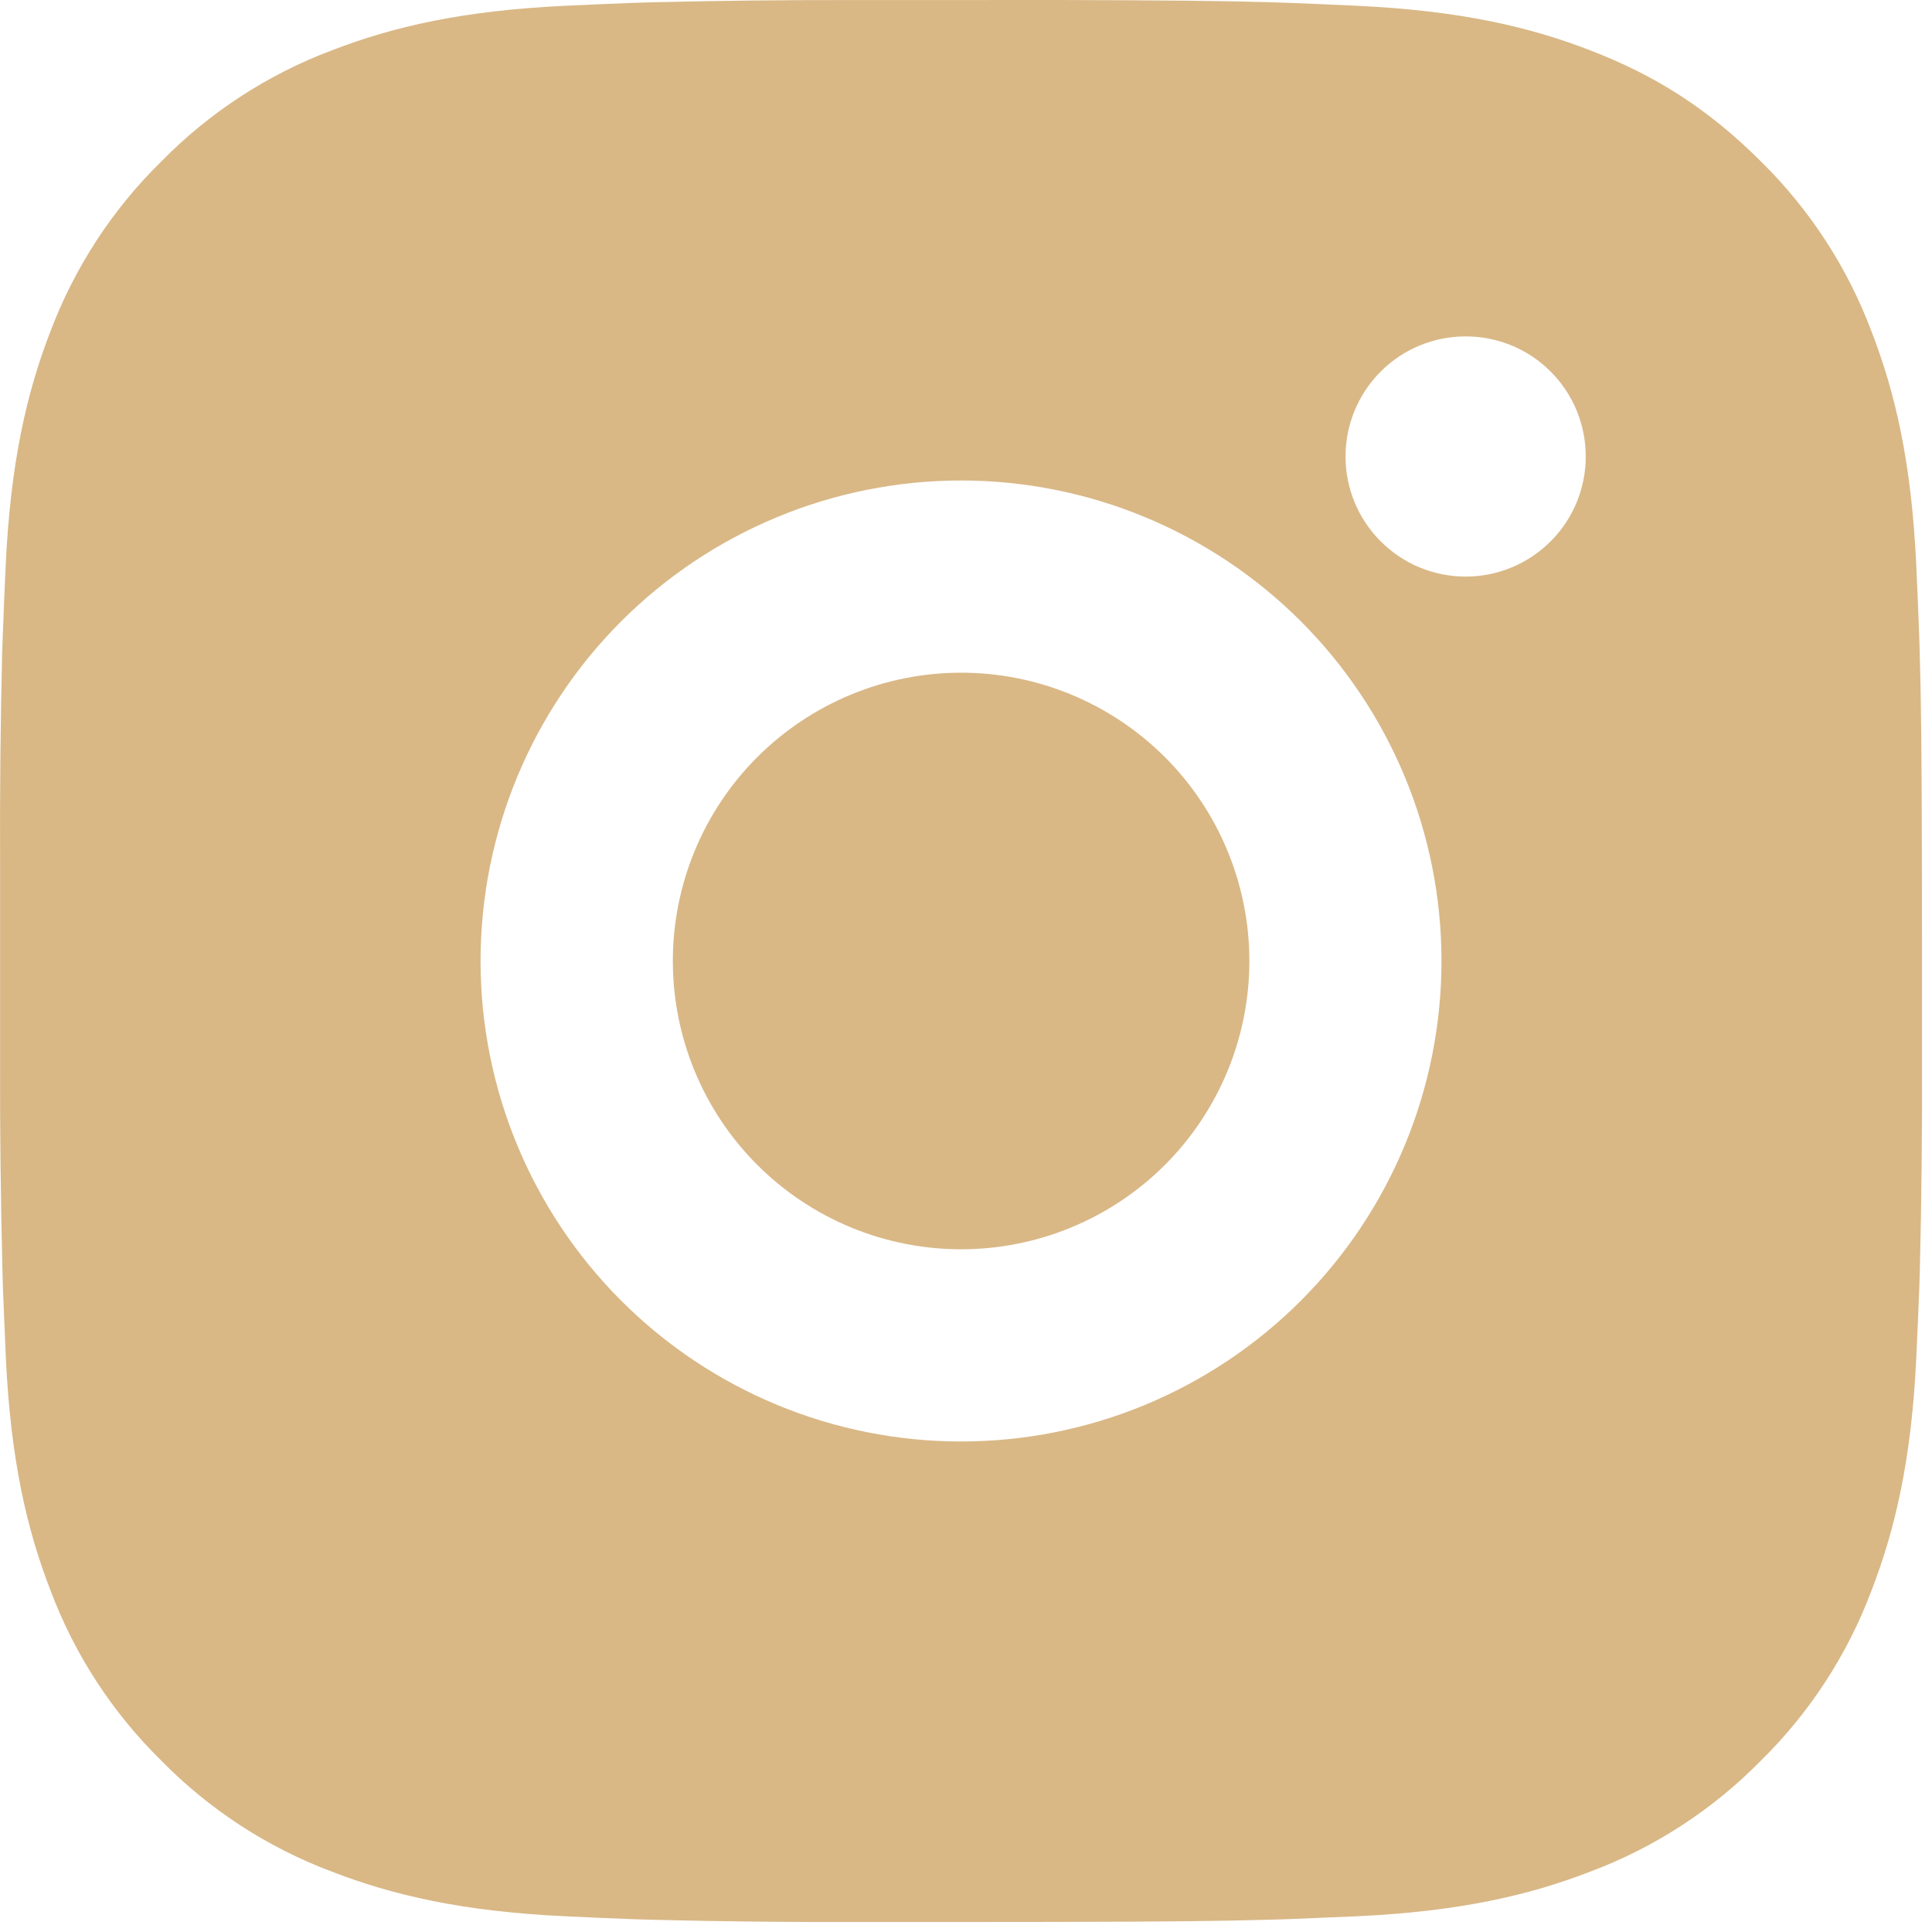 <?xml version="1.0" encoding="UTF-8"?> <svg xmlns="http://www.w3.org/2000/svg" width="27" height="27" viewBox="0 0 27 27" fill="none"><g clip-path="url(#clip0_2094_845)"><g clip-path="url(#clip1_2094_845)"><g clip-path="url(#clip2_2094_845)"><path d="M14.811 0C16.322 0.004 17.089 0.012 17.751 0.031L18.012 0.04C18.312 0.051 18.609 0.064 18.968 0.081C20.397 0.148 21.372 0.373 22.227 0.705C23.113 1.046 23.86 1.508 24.607 2.254C25.29 2.925 25.819 3.737 26.155 4.633C26.487 5.489 26.713 6.464 26.78 7.894C26.796 8.252 26.809 8.548 26.82 8.851L26.828 9.111C26.848 9.772 26.856 10.539 26.859 12.05L26.86 13.052V14.811C26.864 15.79 26.854 16.77 26.83 17.749L26.822 18.01C26.811 18.312 26.797 18.609 26.781 18.966C26.714 20.396 26.486 21.37 26.155 22.227C25.819 23.123 25.29 23.936 24.607 24.607C23.936 25.29 23.124 25.819 22.227 26.155C21.372 26.487 20.397 26.713 18.968 26.78L18.012 26.82L17.751 26.828C17.089 26.847 16.322 26.856 14.811 26.859L13.809 26.86H12.051C11.071 26.864 10.091 26.854 9.112 26.829L8.851 26.821C8.532 26.809 8.214 26.796 7.895 26.78C6.466 26.713 5.491 26.487 4.634 26.155C3.738 25.818 2.926 25.29 2.256 24.607C1.572 23.936 1.043 23.124 0.706 22.227C0.374 21.372 0.148 20.396 0.081 18.966L0.041 18.01L0.034 17.749C0.01 16.77 -0.002 15.79 0.001 14.811V12.05C-0.003 11.07 0.007 10.09 0.03 9.111L0.04 8.851C0.05 8.548 0.064 8.252 0.08 7.894C0.147 6.464 0.373 5.49 0.704 4.633C1.043 3.737 1.572 2.924 2.257 2.254C2.927 1.571 3.739 1.042 4.634 0.705C5.491 0.373 6.465 0.148 7.895 0.081C8.252 0.064 8.55 0.051 8.851 0.04L9.112 0.032C10.091 0.008 11.07 -0.002 12.05 0.001L14.811 0ZM13.431 6.715C11.65 6.715 9.942 7.423 8.682 8.682C7.423 9.941 6.716 11.649 6.716 13.43C6.716 15.211 7.423 16.919 8.682 18.178C9.942 19.438 11.65 20.145 13.431 20.145C15.212 20.145 16.919 19.438 18.179 18.178C19.438 16.919 20.145 15.211 20.145 13.43C20.145 11.649 19.438 9.941 18.179 8.682C16.919 7.423 15.212 6.715 13.431 6.715ZM13.431 9.401C13.96 9.401 14.484 9.505 14.973 9.708C15.461 9.91 15.905 10.207 16.28 10.581C16.654 10.955 16.951 11.399 17.153 11.888C17.356 12.377 17.46 12.9 17.46 13.43C17.46 13.959 17.356 14.483 17.154 14.971C16.951 15.46 16.655 15.905 16.281 16.279C15.907 16.653 15.463 16.95 14.974 17.152C14.485 17.355 13.961 17.459 13.432 17.459C12.363 17.459 11.339 17.035 10.583 16.279C9.827 15.524 9.403 14.499 9.403 13.43C9.403 12.362 9.827 11.337 10.583 10.581C11.339 9.826 12.363 9.401 13.432 9.401M20.483 4.701C20.037 4.701 19.61 4.877 19.296 5.192C18.981 5.507 18.804 5.934 18.804 6.379C18.804 6.825 18.981 7.252 19.296 7.566C19.61 7.881 20.037 8.058 20.483 8.058C20.928 8.058 21.355 7.881 21.67 7.566C21.985 7.252 22.161 6.825 22.161 6.379C22.161 5.934 21.985 5.507 21.67 5.192C21.355 4.877 20.928 4.701 20.483 4.701Z" fill="#D9B886"></path></g></g></g><defs><clipPath id="clip0_2094_845"><rect width="26.861" height="26.861" fill="white"></rect></clipPath><clipPath id="clip1_2094_845"><rect width="26.861" height="26.861" fill="white"></rect></clipPath><clipPath id="clip2_2094_845"><rect width="26.861" height="26.861" fill="white"></rect></clipPath></defs></svg> 